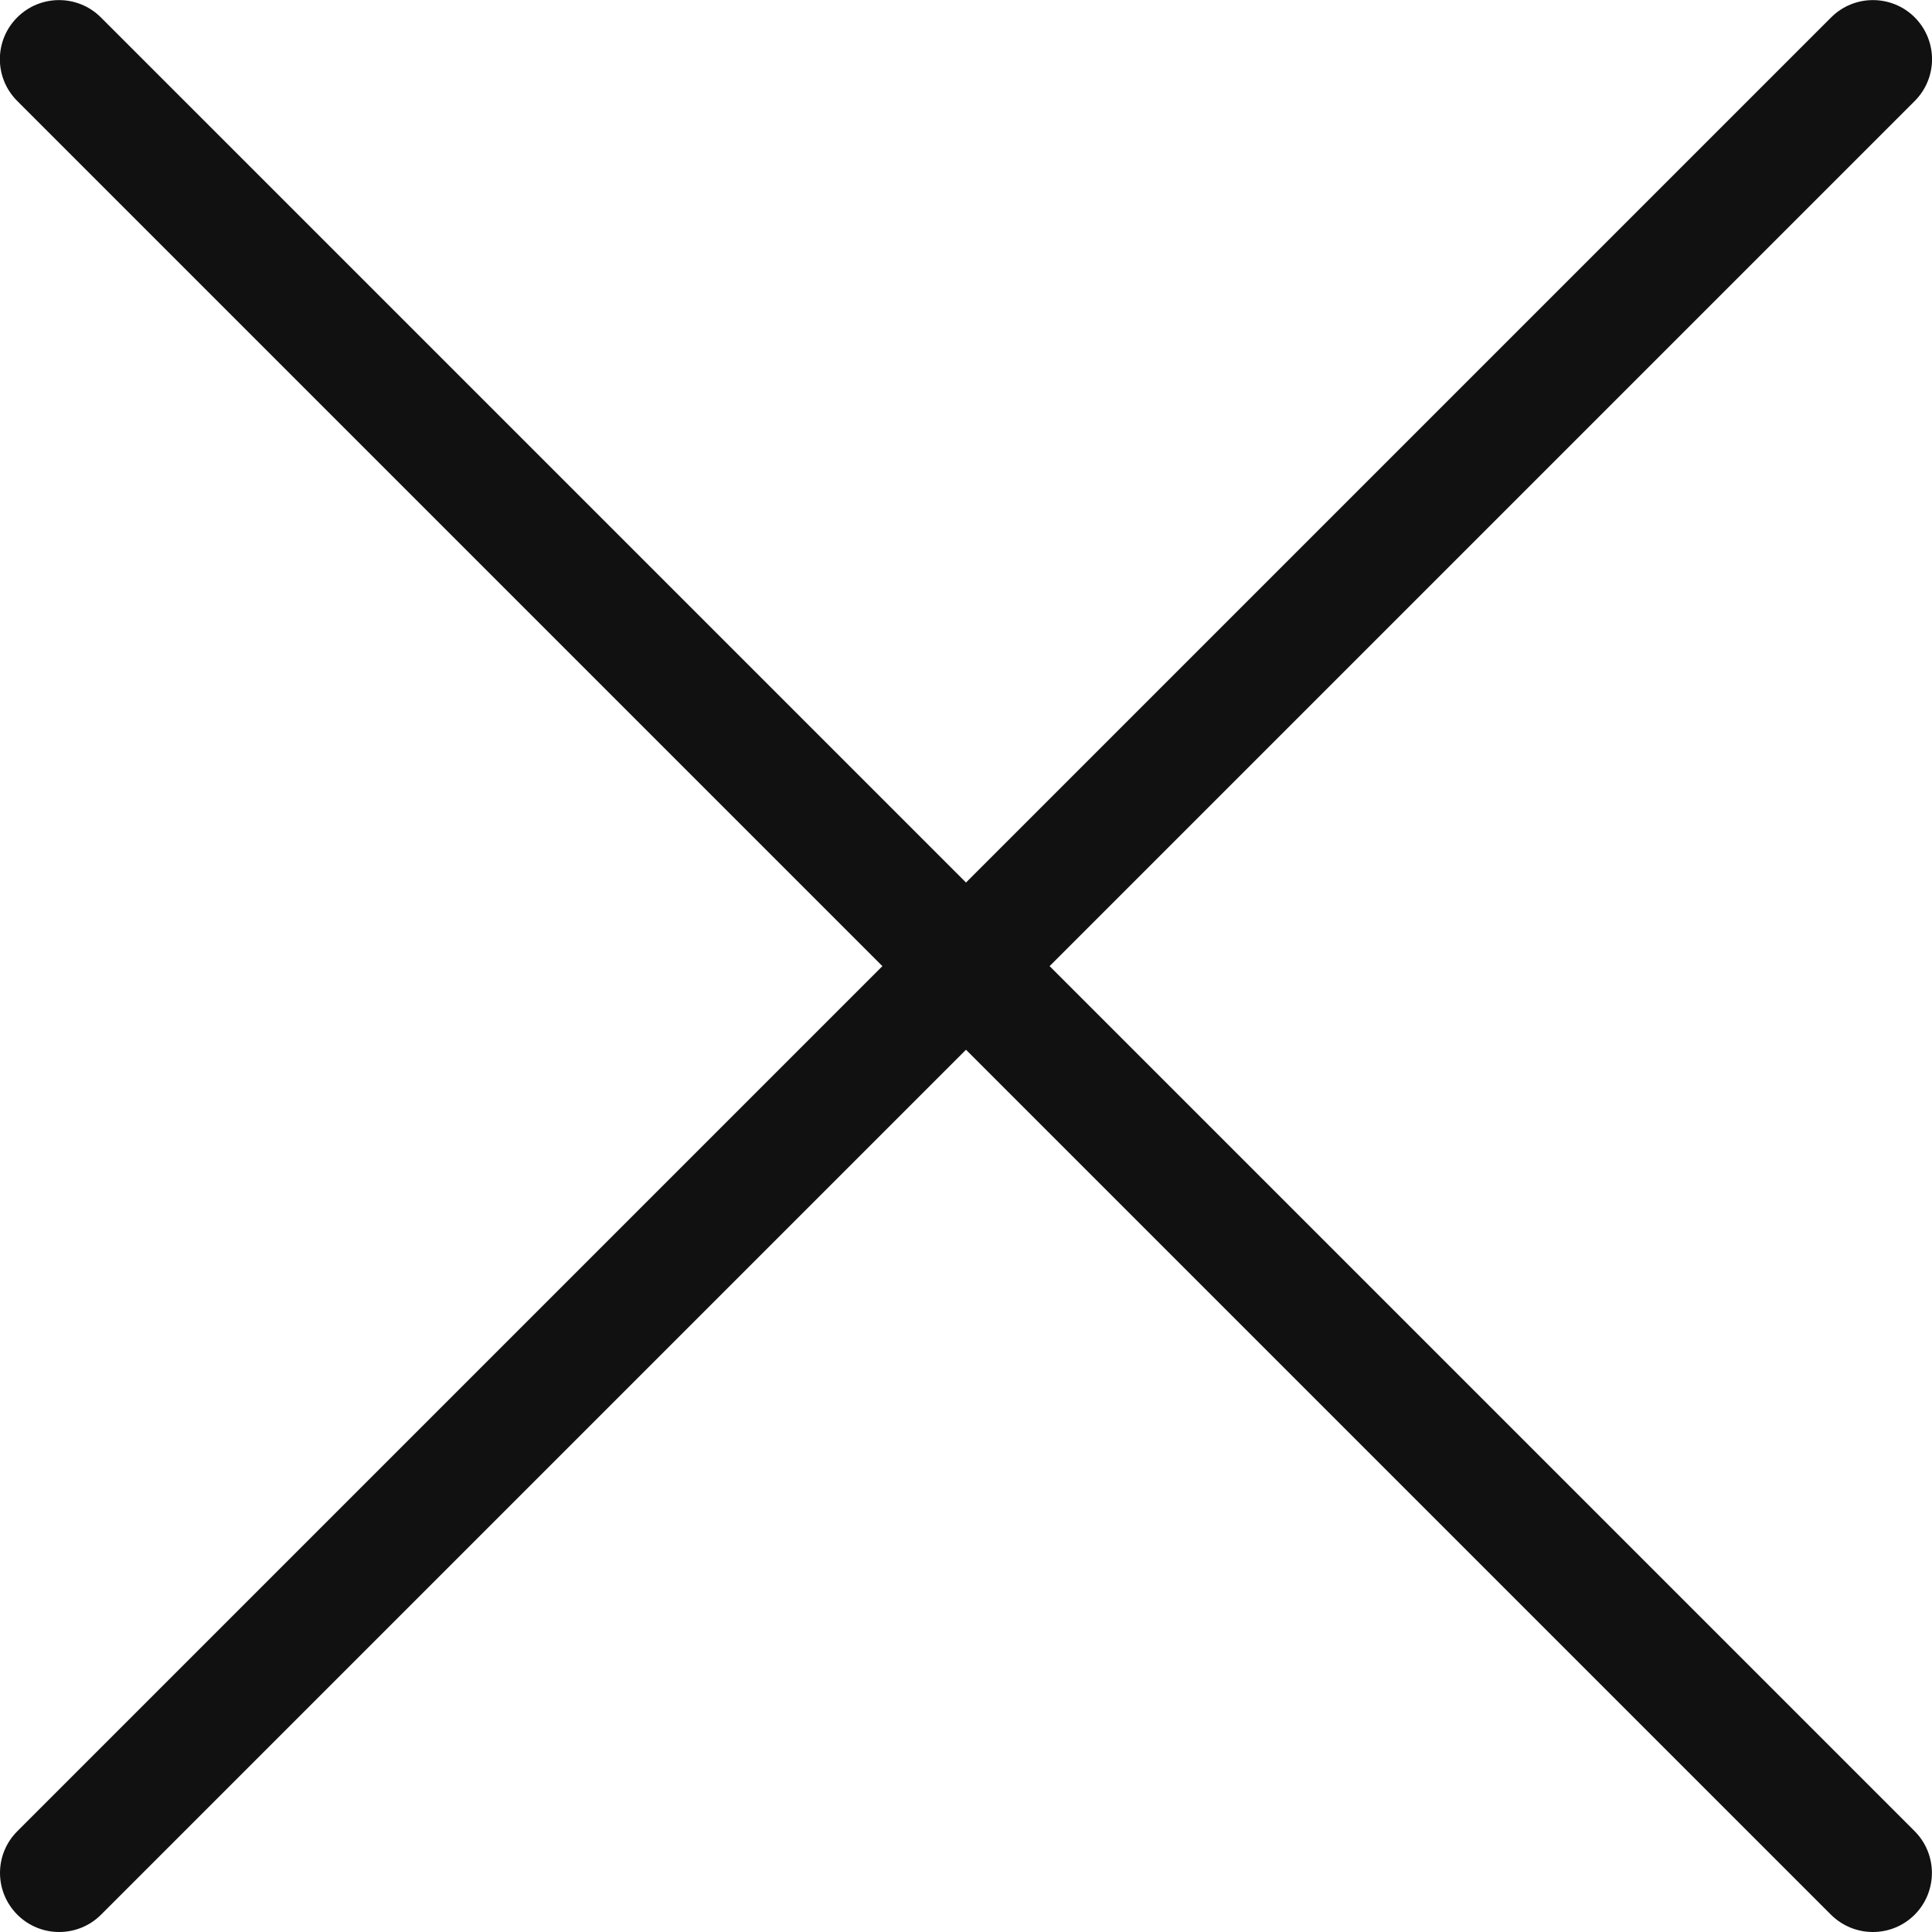 <?xml version="1.0" encoding="utf-8"?>
<!-- Generator: Adobe Illustrator 16.0.0, SVG Export Plug-In . SVG Version: 6.00 Build 0)  -->
<!DOCTYPE svg PUBLIC "-//W3C//DTD SVG 1.1//EN" "http://www.w3.org/Graphics/SVG/1.1/DTD/svg11.dtd">
<svg version="1.1" id="레이어_1" xmlns="http://www.w3.org/2000/svg" xmlns:xlink="http://www.w3.org/1999/xlink" x="0px"
	 y="0px" width="15px" height="15px" viewBox="33.837 -182.838 15 15" enable-background="new 33.837 -182.838 15 15"
	 xml:space="preserve">
<g>
	<path fill="#111111" d="M48.378-167.838c-0.118,0-0.235-0.045-0.325-0.134l-14.082-14.082c-0.18-0.179-0.18-0.47,0-0.649
		c0.179-0.179,0.47-0.179,0.649,0l14.082,14.082c0.179,0.179,0.179,0.47,0,0.649C48.613-167.883,48.496-167.838,48.378-167.838z"/>
	<path fill="#111111" d="M34.296-167.838c-0.117,0-0.235-0.045-0.324-0.134c-0.18-0.18-0.18-0.47,0-0.649l14.082-14.082
		c0.179-0.179,0.47-0.179,0.649,0c0.179,0.18,0.179,0.47,0,0.649l-14.082,14.082C34.532-167.883,34.414-167.838,34.296-167.838z"/>
</g>
</svg>
